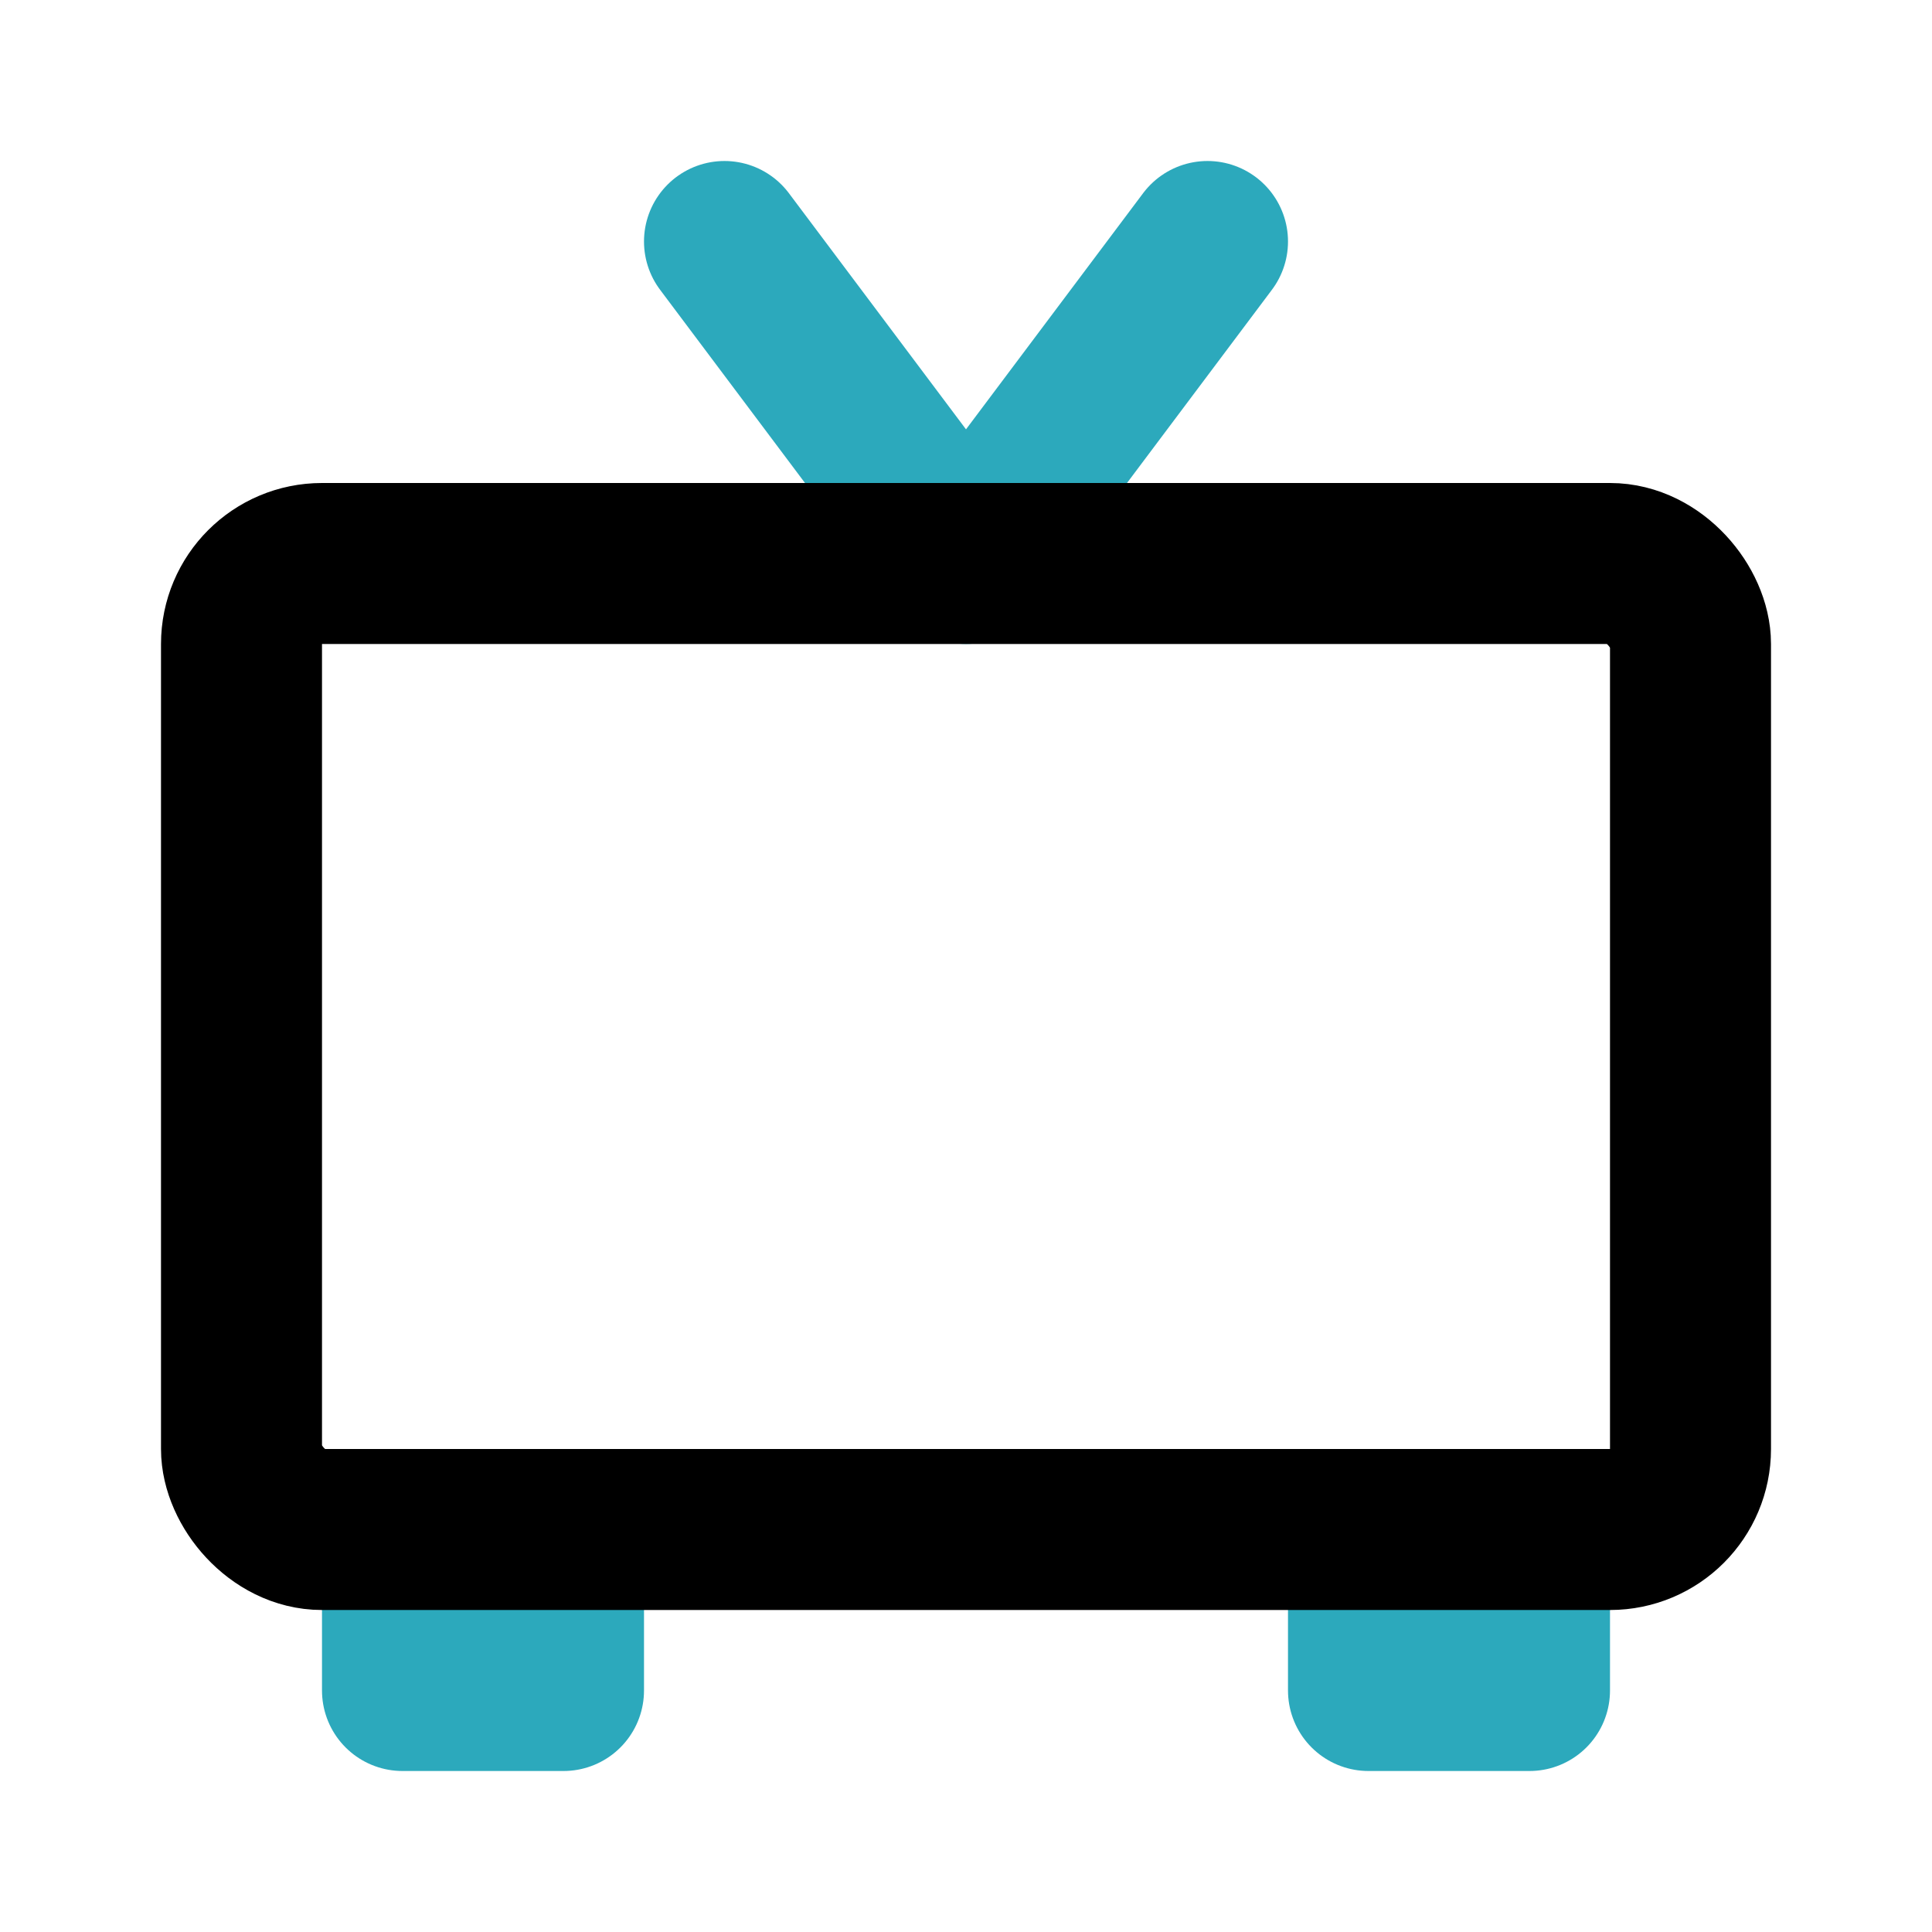 <?xml version="1.0" encoding="utf-8"?>
<svg fill="#000000" width="800px" height="800px" viewBox="0 0 24 24" id="television" data-name="Line Color" xmlns="http://www.w3.org/2000/svg" class="icon line-color"><path id="secondary" d="M5,21H7V19H5ZM12,7l3-4M12,7,9,3M19,19H17v2h2Z" style="fill: none; stroke: rgb(44, 169, 188); stroke-linecap: round; stroke-linejoin: round; stroke-width: 2;"></path><rect id="primary" x="3" y="7" width="18" height="12" rx="1" style="fill: none; stroke: rgb(0, 0, 0); stroke-linecap: round; stroke-linejoin: round; stroke-width: 2;"></rect></svg>
